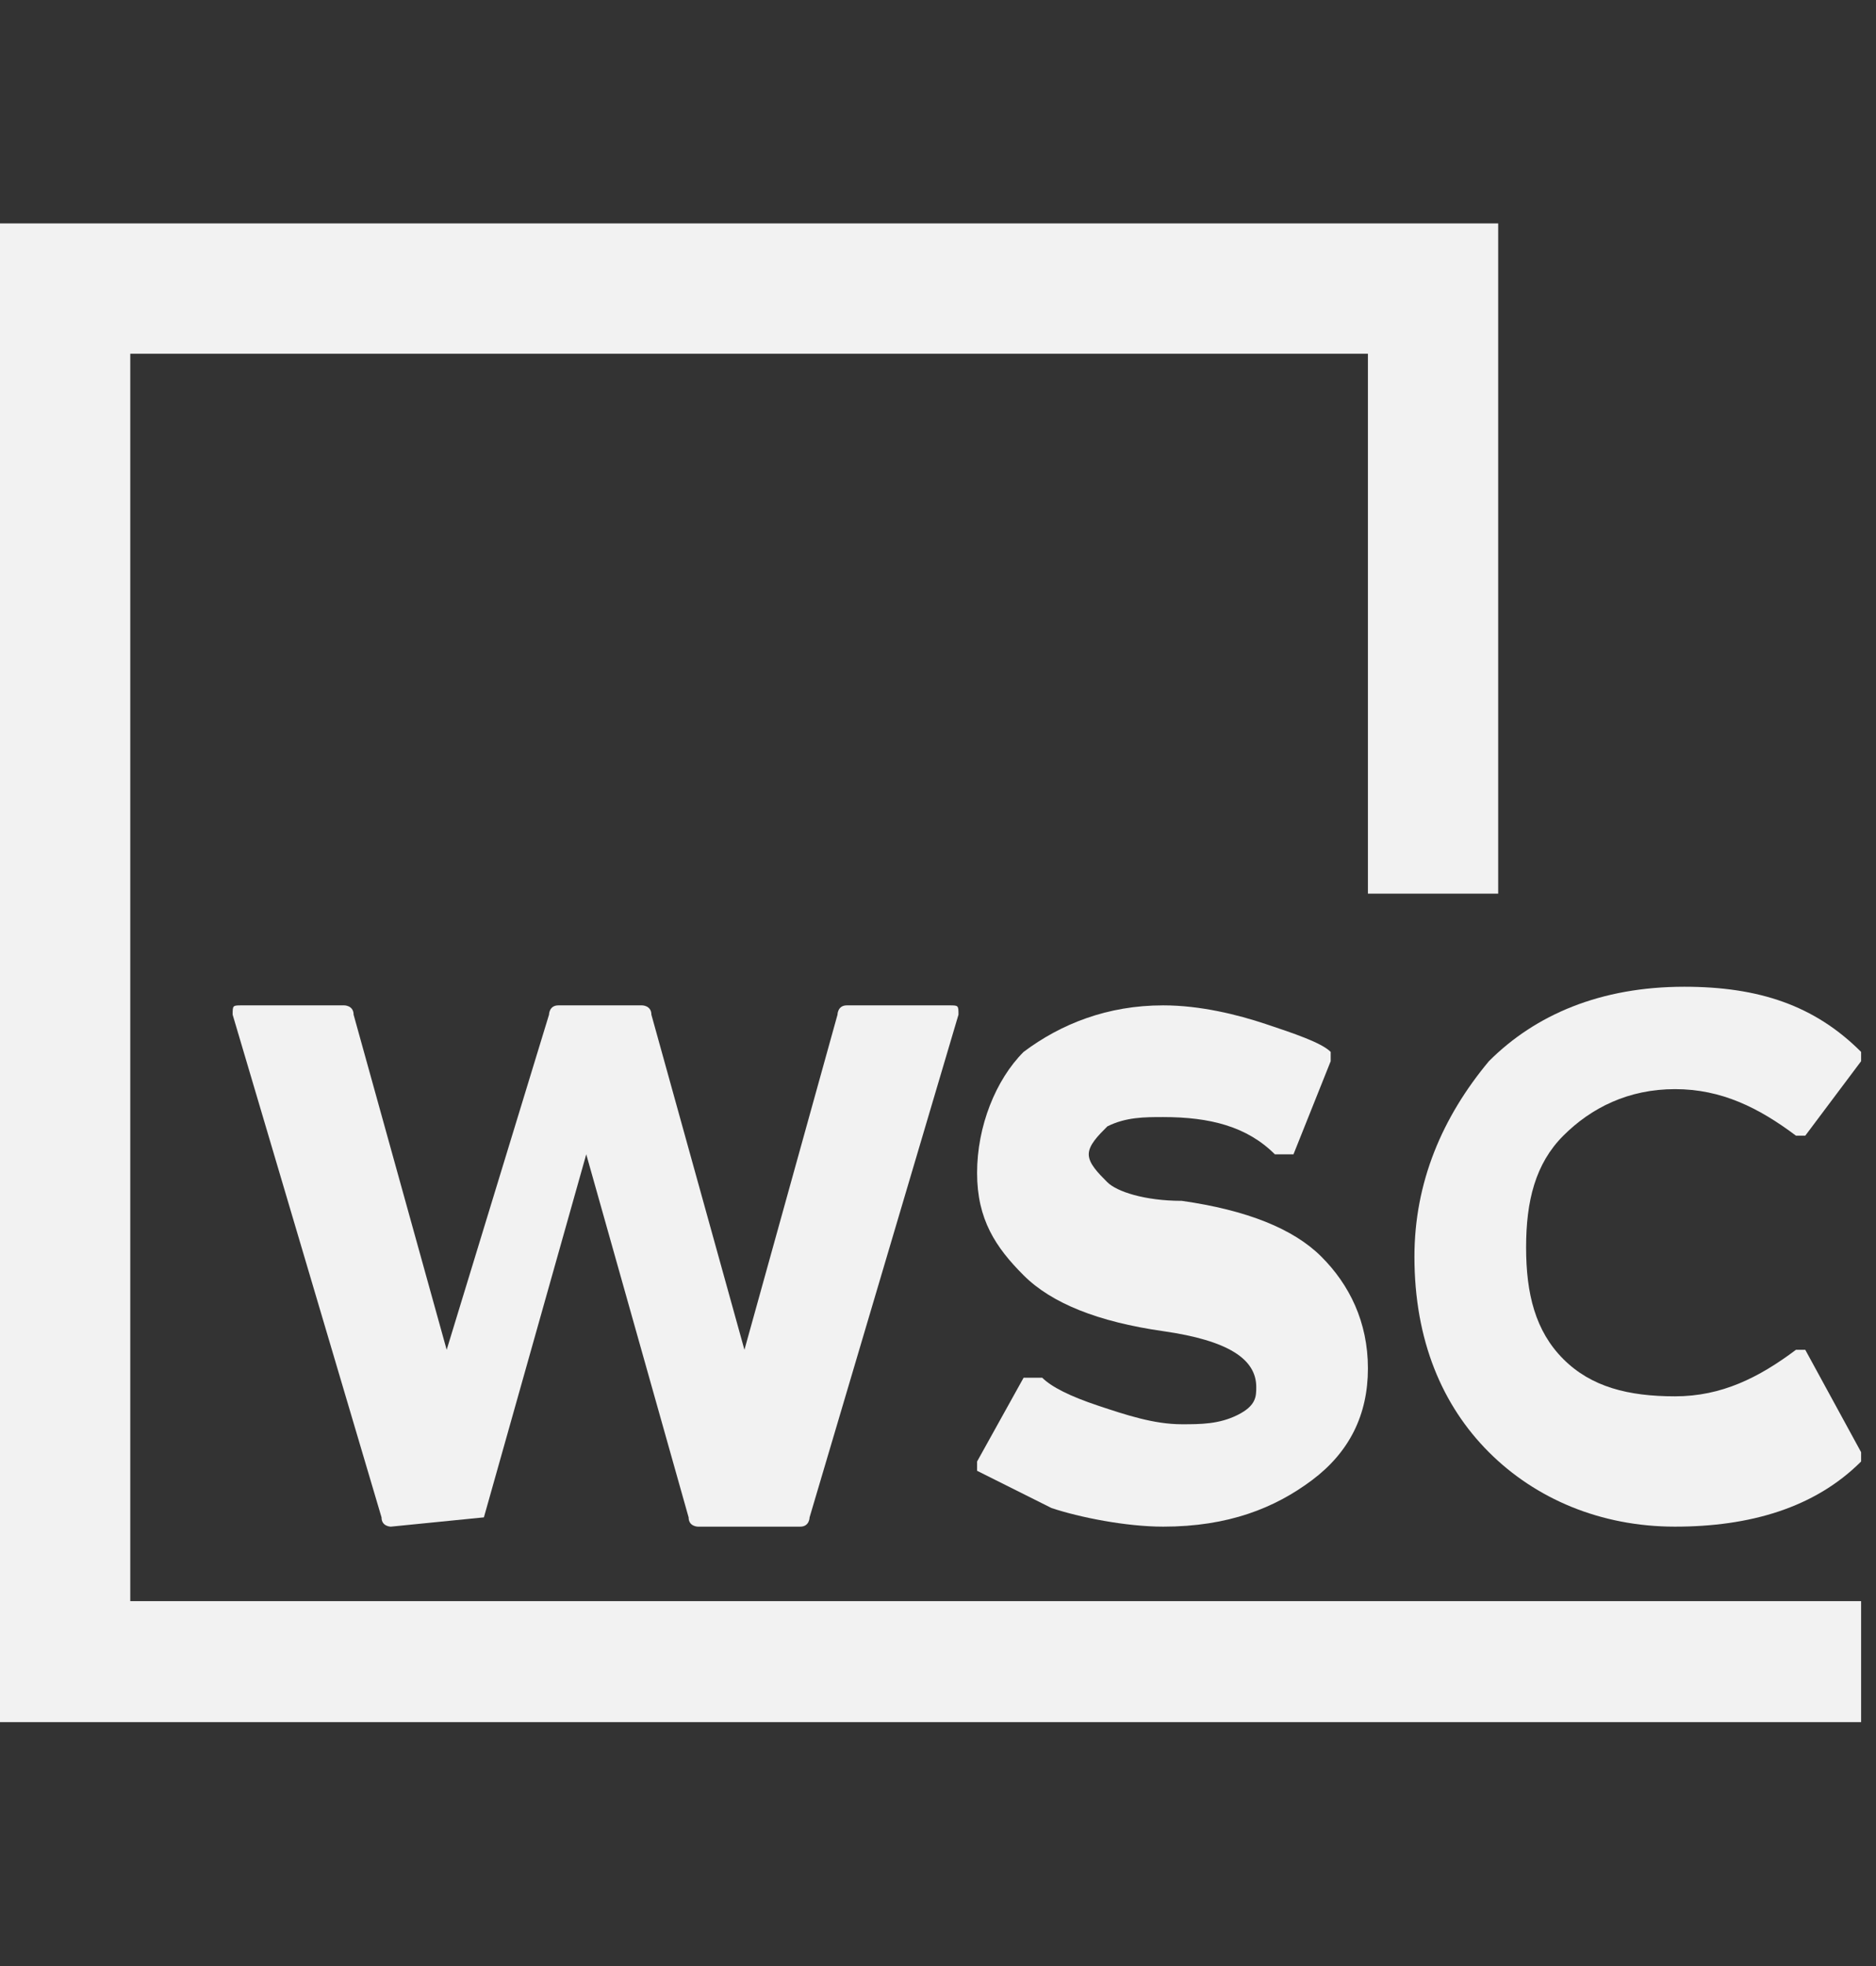 <?xml version="1.0" encoding="UTF-8" standalone="no"?><!DOCTYPE svg PUBLIC "-//W3C//DTD SVG 1.1//EN" "http://www.w3.org/Graphics/SVG/1.1/DTD/svg11.dtd"><svg width="100%" height="100%" viewBox="0 0 84 88" version="1.1" xmlns="http://www.w3.org/2000/svg" xmlns:xlink="http://www.w3.org/1999/xlink" xml:space="preserve" xmlns:serif="http://www.serif.com/" style="fill-rule:evenodd;clip-rule:evenodd;stroke-linejoin:round;stroke-miterlimit:2;"><rect x="0" y="0" width="84" height="88" fill="#333333" stroke="none"/><g><g><path d="M5.833,71.667l0,-55.834l55.417,0l0,24.167l5.833,0l0,-30l-67.083,0l0,67.083l83.333,0l0,-5.416l-77.5,-0Z" style="fill:#f2f2f2;fill-rule:nonzero;"/></g><g><path d="M21.667,67.917l-4.167,0.416c0,0 -0.417,0 -0.417,-0.416l-6.666,-22.5c-0,-0.417 -0,-0.417 0.416,-0.417l4.584,0c-0,0 0.416,0 0.416,0.417l4.167,15l4.583,-15c0,-0 0,-0.417 0.417,-0.417l3.75,0c0,0 0.417,0 0.417,0.417l4.166,15l4.167,-15c0,-0 0,-0.417 0.417,-0.417l4.583,0c0.417,0 0.417,0 0.417,0.417l-6.667,22.5c0,-0 0,0.416 -0.417,0.416l-4.583,0c0,0 -0.417,0 -0.417,-0.416l-4.583,-16.25l-4.583,16.25Z" style="fill:#f2f2f2;fill-rule:nonzero;"/><path d="M48.75,51.667c0,0.416 0.417,0.833 0.833,1.25c0.417,0.416 1.667,0.833 3.334,0.833c2.916,0.417 5,1.25 6.25,2.5c1.25,1.25 2.083,2.917 2.083,5c0,2.083 -0.833,3.75 -2.5,5c-1.667,1.25 -3.75,2.083 -6.667,2.083c-1.666,0 -3.75,-0.416 -5,-0.833c-1.666,-0.833 -2.5,-1.25 -3.333,-1.667l0,-0.416l2.083,-3.75l0.834,-0c0.416,0.416 1.25,0.833 2.5,1.25c1.25,0.416 2.5,0.833 3.75,0.833c0.833,0 1.666,0 2.5,-0.417c0.833,-0.416 0.833,-0.833 0.833,-1.25c0,-1.25 -1.25,-2.083 -4.167,-2.5c-2.916,-0.416 -5,-1.25 -6.25,-2.5c-1.25,-1.25 -2.083,-2.5 -2.083,-4.583c-0,-2.083 0.833,-4.167 2.083,-5.417c1.667,-1.25 3.75,-2.083 6.25,-2.083c1.667,0 3.334,0.417 4.584,0.833c1.25,0.417 2.5,0.834 2.916,1.25l0,0.417l-1.666,4.167l-0.834,-0c-1.25,-1.25 -2.916,-1.667 -5,-1.667c-0.833,0 -1.666,0 -2.5,0.417c-0.416,0.416 -0.833,0.833 -0.833,1.25Z" style="fill:#f2f2f2;fill-rule:nonzero;"/><path d="M83.333,65l0,0.417c-2.083,2.083 -5,2.916 -8.333,2.916c-3.333,0 -6.25,-1.25 -8.333,-3.333c-2.084,-2.083 -3.334,-5 -3.334,-8.75c0,-3.333 1.25,-6.25 3.334,-8.75c2.083,-2.083 5,-3.333 8.75,-3.333c3.333,-0 5.833,0.833 7.916,2.916l0,0.417l-2.5,3.333l-0.416,0c-1.667,-1.25 -3.334,-2.083 -5.417,-2.083c-2.083,-0 -3.75,0.833 -5,2.083c-1.25,1.25 -1.667,2.917 -1.667,5c0,2.084 0.417,3.75 1.667,5c1.25,1.25 2.917,1.667 5,1.667c2.083,-0 3.75,-0.833 5.417,-2.083l0.416,-0l2.5,4.583Z" style="fill:#f2f2f2;fill-rule:nonzero;"/></g></g></svg>
